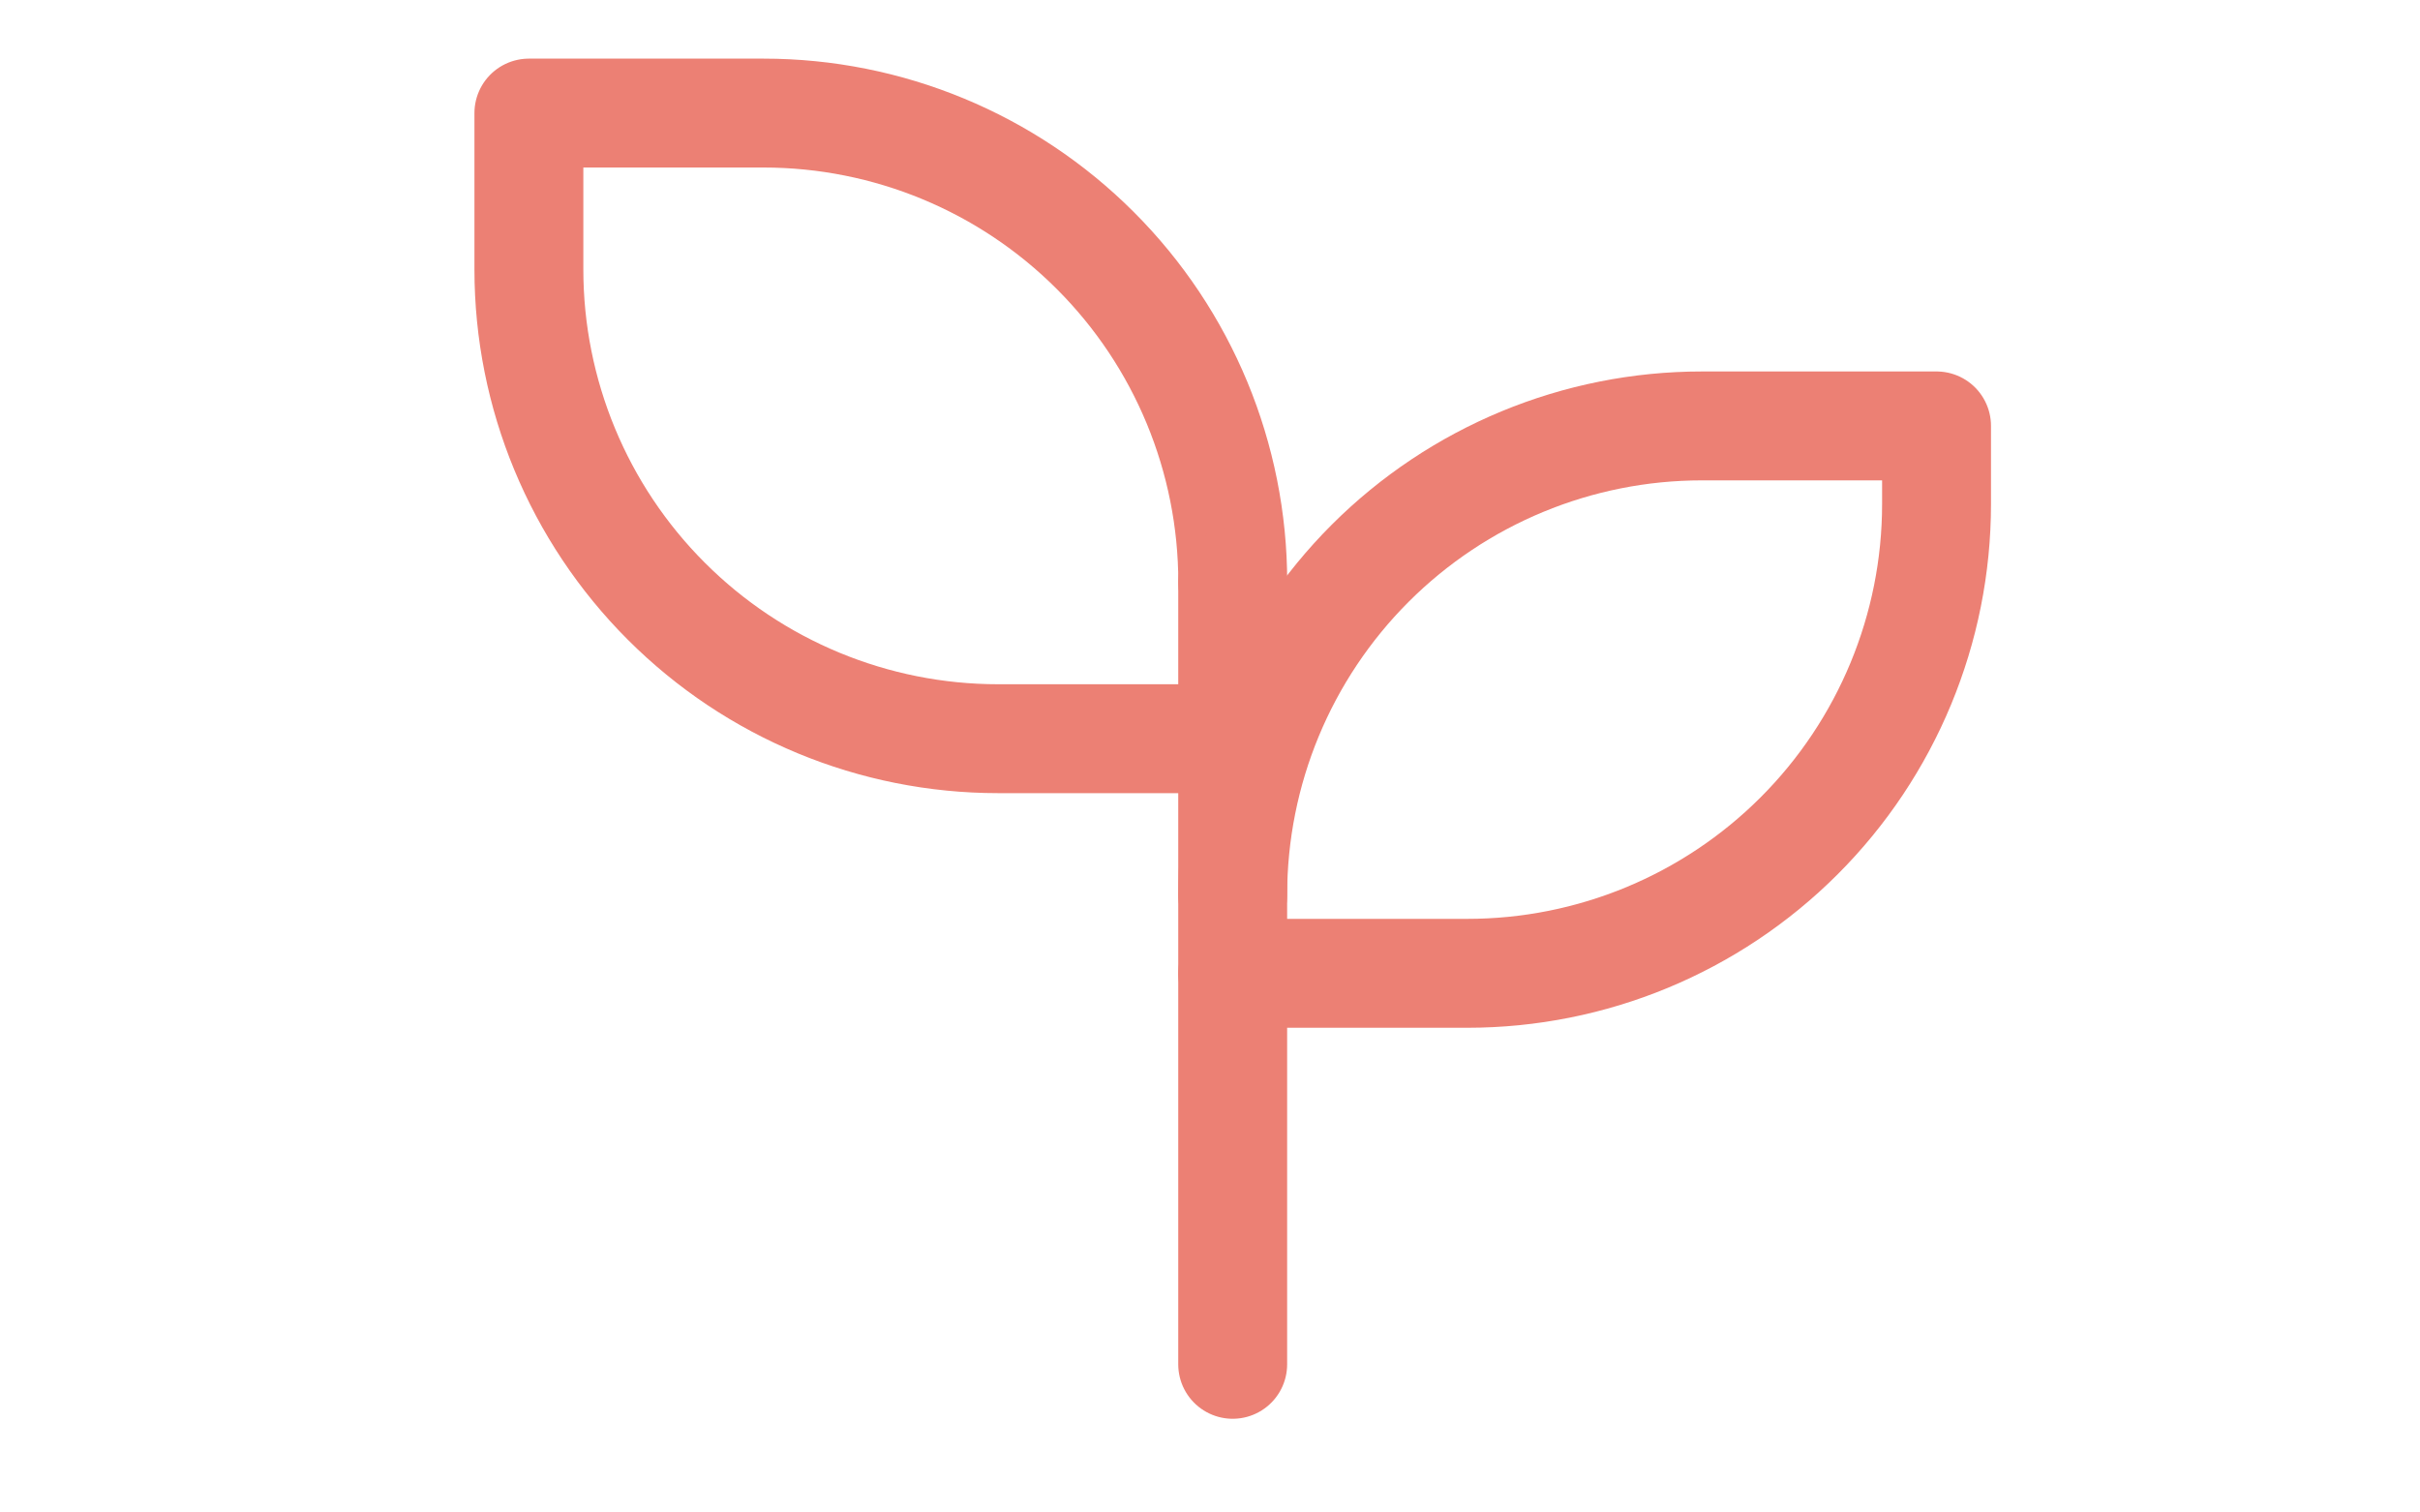 <svg width="40" height="25" viewBox="0 0 40 25" fill="none" xmlns="http://www.w3.org/2000/svg">
<path d="M20.376 9.625C20.376 7.568 19.559 5.595 18.104 4.141C16.65 2.686 14.677 1.869 12.62 1.869H8.742V4.454C8.742 6.511 9.559 8.484 11.014 9.938C12.468 11.393 14.441 12.21 16.498 12.21H20.376" stroke="#EC8074" stroke-width="1.8" stroke-linecap="round" stroke-linejoin="round"/>
<path d="M20.375 14.795C20.375 12.738 21.192 10.766 22.647 9.311C24.101 7.857 26.074 7.04 28.131 7.04H32.009V8.332C32.009 10.389 31.191 12.362 29.737 13.816C28.282 15.271 26.31 16.088 24.253 16.088H20.375" stroke="#EC8074" stroke-width="1.8" stroke-linecap="round" stroke-linejoin="round"/>
<path d="M20.375 22.551V9.625" stroke="#EC8074" stroke-width="1.8" stroke-linecap="round" stroke-linejoin="round"/>
</svg>
